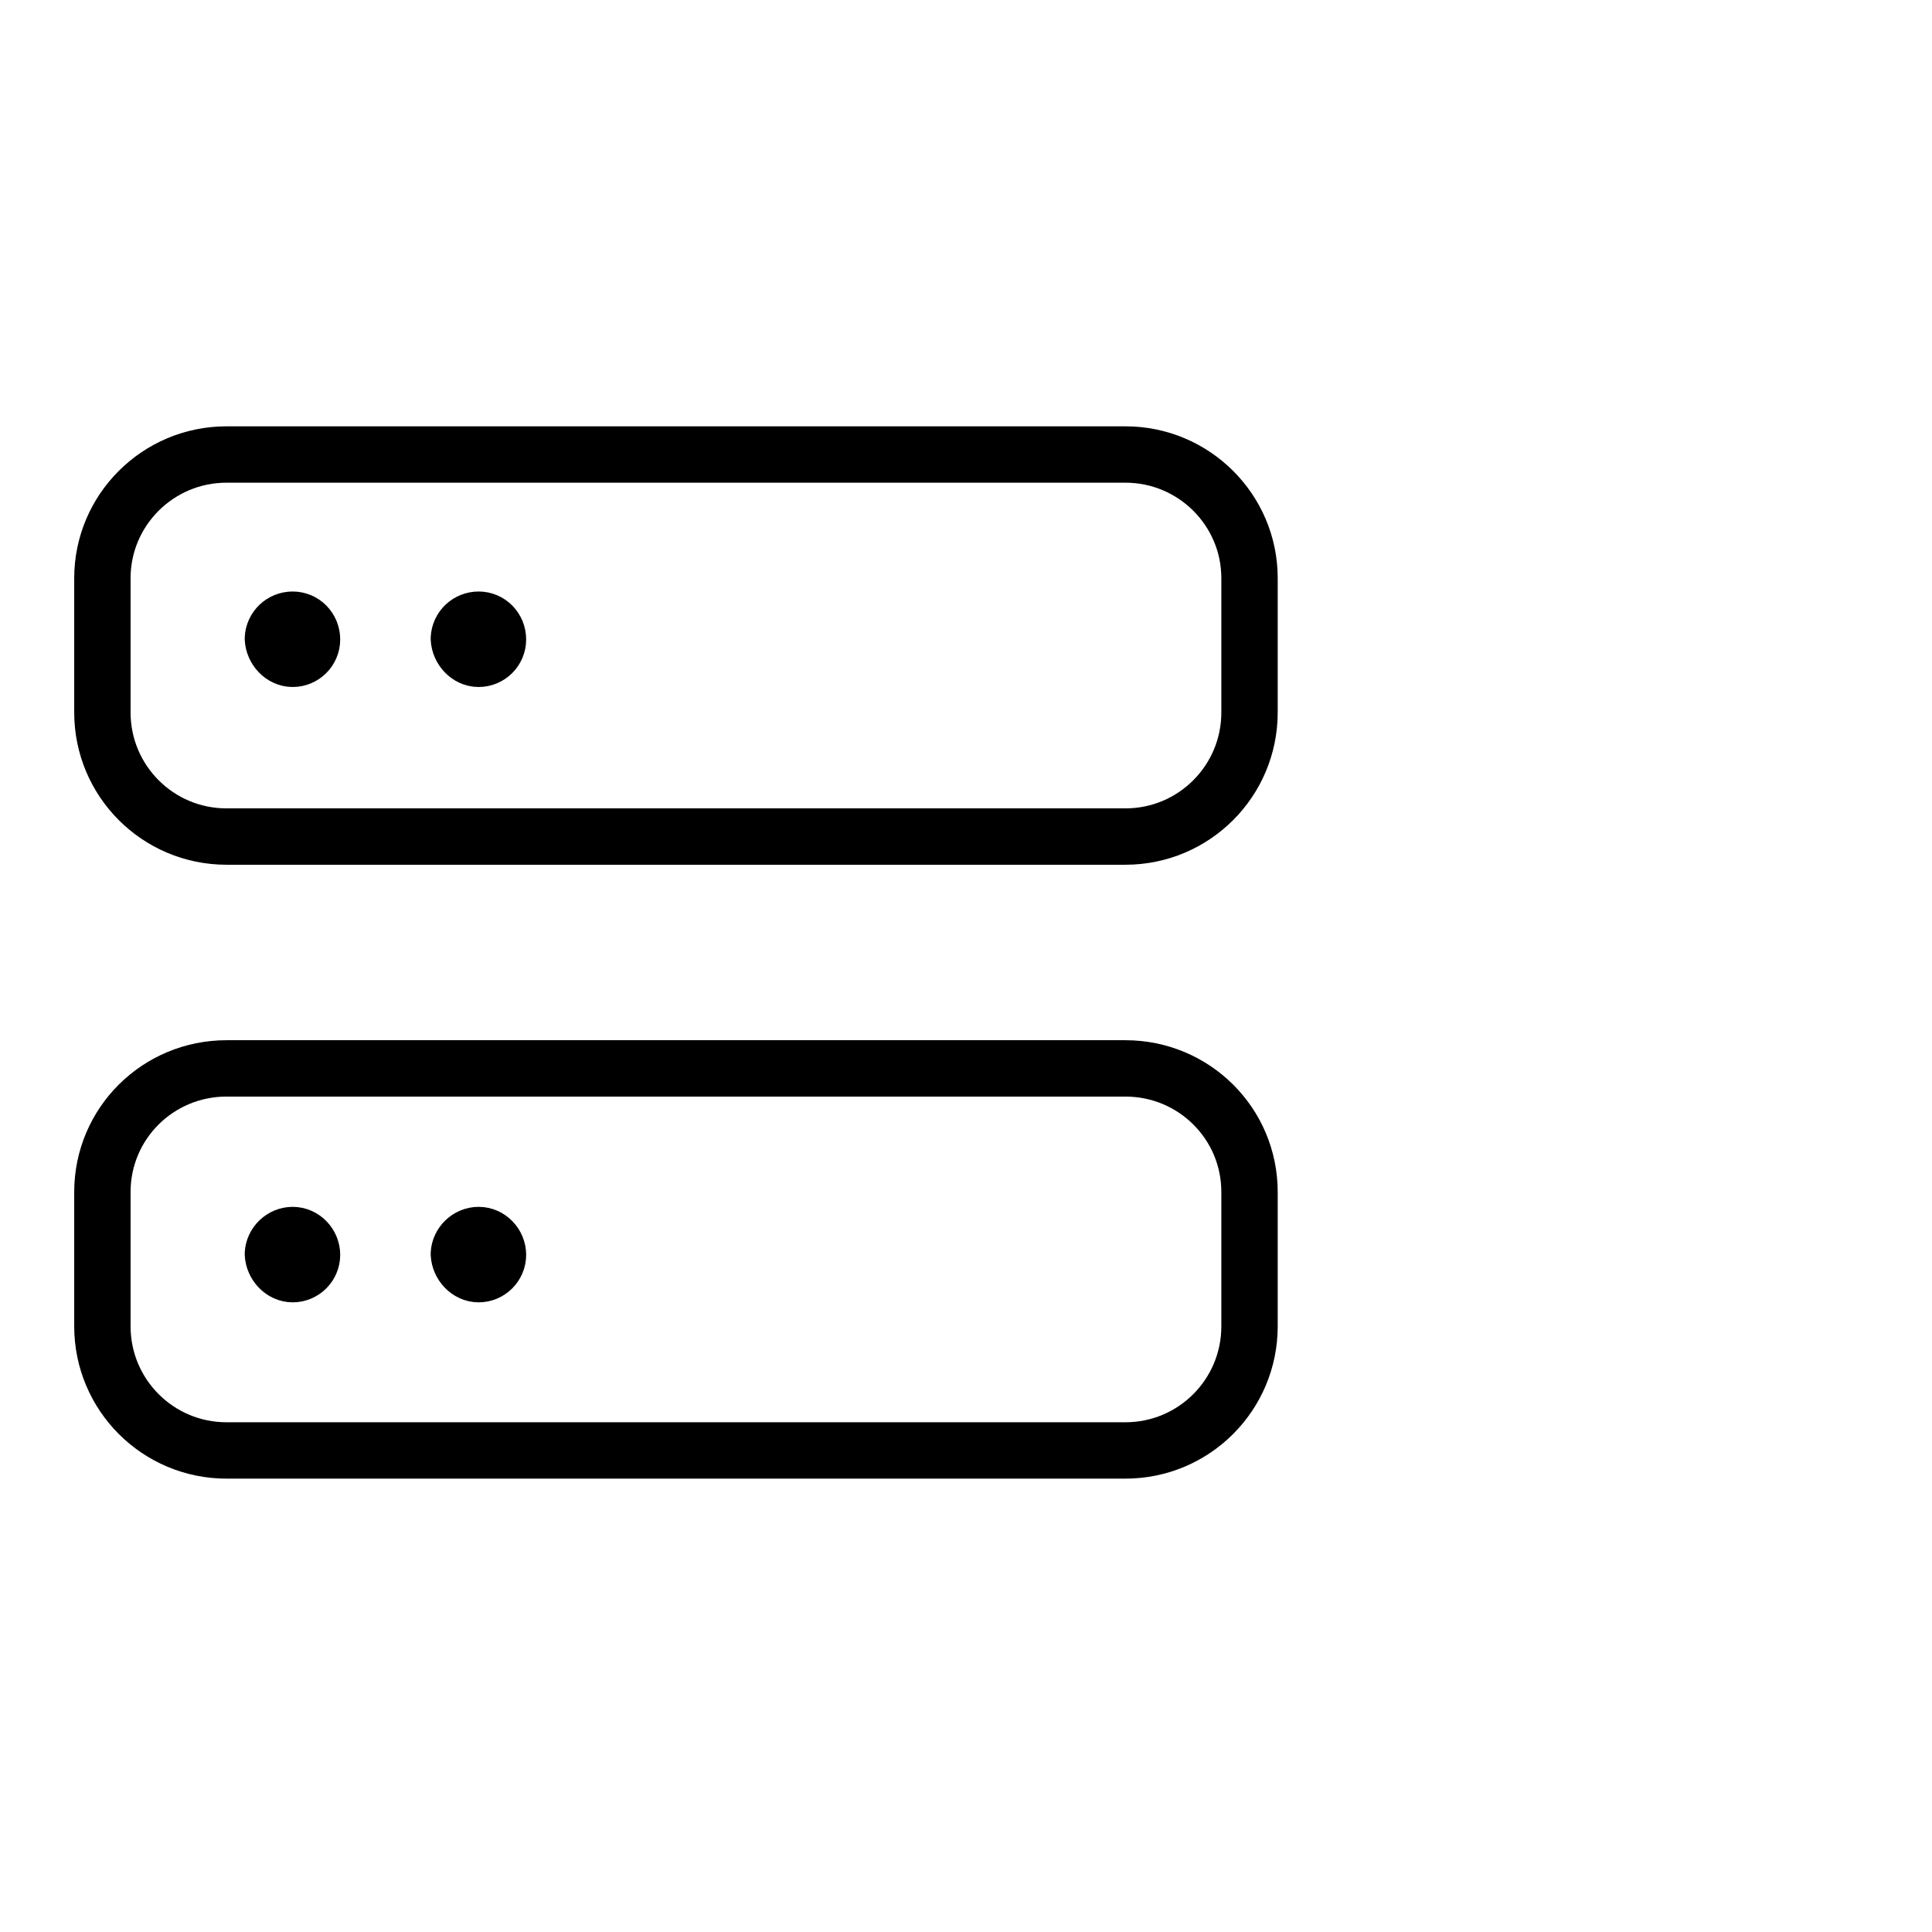 <svg width="40" height="40" viewBox="0 0 40 40" fill="none" xmlns="http://www.w3.org/2000/svg" xmlns:xlink="http://www.w3.org/1999/xlink">
	<desc>
			Created with Pixso.
	</desc>
	<defs>
		<clipPath id="clip19_16">
			<rect id="icon3" width="28" height="28" transform="translate(0 6)" fill="white" fill-opacity="0"/>
		</clipPath>
	</defs>
	<rect id="mb-icon3" width="40" height="40" fill="#FFFFFF" fill-opacity="0"/>
	<rect id="矩形 292" width="40" height="40" fill="#C4C4C4" fill-opacity="0"/>
	<g clip-path="url(#clip19_16)">
		<path id="path1" d="M1.97 19.99C1.97 18.11 1.96 16.23 1.97 14.35C1.96 13.44 2.08 12.53 2.3 11.65C2.79 9.78 4.01 8.68 5.87 8.25C6.81 8.05 7.76 7.95 8.72 7.97C12.32 7.97 15.92 7.97 19.53 7.97C20.44 7.96 21.35 8.06 22.23 8.28C24.15 8.75 25.31 9.96 25.75 11.87C25.94 12.78 26.04 13.7 26.03 14.63C26.03 18.27 26.03 21.92 26.03 25.56C26.03 26.46 25.93 27.36 25.72 28.24C25.25 30.16 24.02 31.3 22.11 31.74C21.18 31.94 20.22 32.04 19.27 32.02C15.68 32.02 12.09 32.02 8.5 32.02C7.58 32.03 6.67 31.93 5.77 31.72C3.84 31.25 2.69 30.03 2.25 28.11C2.03 27.13 1.97 26.15 1.97 25.16C1.97 23.43 1.97 21.71 1.97 19.99Z" fill="#FFFFFF" fill-opacity="0" fill-rule="nonzero"/>
		<path id="path1" d="M1.97 14.35C1.96 13.44 2.08 12.53 2.3 11.65C2.79 9.78 4.01 8.68 5.87 8.25C6.81 8.05 7.76 7.95 8.72 7.97C12.32 7.97 15.92 7.97 19.53 7.97C20.44 7.96 21.35 8.06 22.23 8.28C24.15 8.75 25.31 9.96 25.75 11.87C25.94 12.78 26.04 13.7 26.03 14.63C26.03 18.27 26.03 21.92 26.03 25.56C26.03 26.46 25.93 27.36 25.72 28.24C25.25 30.16 24.02 31.3 22.11 31.74C21.18 31.94 20.22 32.04 19.27 32.02C15.68 32.02 12.09 32.02 8.5 32.02C7.58 32.03 6.67 31.93 5.77 31.72C3.84 31.25 2.69 30.03 2.25 28.11C2.03 27.13 1.97 26.15 1.97 25.16C1.97 23.43 1.97 21.71 1.97 19.99C1.97 18.11 1.96 16.23 1.97 14.35Z" stroke="#FFFFFF" stroke-opacity="0" stroke-width="1.604"/>
		<path id="path2" d="M1.97 19.99C1.97 18.11 1.96 16.23 1.97 14.35C1.96 13.44 2.08 12.53 2.3 11.65C2.79 9.78 4.01 8.68 5.87 8.25C6.81 8.05 7.76 7.95 8.72 7.97C12.32 7.97 15.92 7.97 19.53 7.97C20.44 7.96 21.35 8.06 22.23 8.28C24.15 8.75 25.31 9.96 25.75 11.87C25.94 12.78 26.04 13.7 26.03 14.63C26.03 18.27 26.03 21.92 26.03 25.56C26.03 26.46 25.93 27.36 25.72 28.24C25.25 30.16 24.02 31.3 22.11 31.74C21.18 31.94 20.22 32.04 19.27 32.02C15.68 32.02 12.09 32.02 8.5 32.02C7.58 32.03 6.67 31.93 5.77 31.72C3.84 31.25 2.69 30.03 2.25 28.11C2.03 27.13 1.97 26.15 1.97 25.16C1.97 23.43 1.97 21.71 1.97 19.99Z" fill="#000000" fill-opacity="0" fill-rule="nonzero"/>
		<path id="path2" d="M1.97 14.35C1.96 13.44 2.08 12.53 2.3 11.65C2.79 9.78 4.01 8.68 5.87 8.25C6.81 8.05 7.76 7.95 8.72 7.97C12.32 7.97 15.92 7.97 19.53 7.97C20.44 7.96 21.35 8.06 22.23 8.28C24.15 8.75 25.31 9.96 25.75 11.87C25.94 12.78 26.04 13.7 26.03 14.63C26.03 18.27 26.03 21.92 26.03 25.56C26.03 26.46 25.93 27.36 25.72 28.24C25.25 30.16 24.02 31.3 22.11 31.74C21.18 31.94 20.22 32.04 19.27 32.02C15.68 32.02 12.09 32.02 8.5 32.02C7.58 32.03 6.67 31.93 5.77 31.72C3.84 31.25 2.69 30.03 2.25 28.11C2.03 27.13 1.97 26.15 1.97 25.16C1.97 23.43 1.97 21.71 1.97 19.99C1.97 18.11 1.96 16.23 1.97 14.35Z" stroke="#FFFFFF" stroke-opacity="0" stroke-width="1.604"/>
		<circle id="path3" cx="14" cy="20" r="12.833" fill="#FFFFFF" fill-opacity="0"/>
		<circle id="path3" cx="14" cy="20" r="12.833" stroke="#000000" stroke-opacity="0" stroke-width="1.604"/>
		<path id="path4" d="M4.69 22.12L23.3 22.12C24.72 22.12 25.87 23.26 25.87 24.68L25.87 27.46C25.87 28.88 24.72 30.03 23.3 30.03L4.69 30.03C3.27 30.03 2.12 28.88 2.12 27.46L2.12 24.68C2.12 23.26 3.27 22.12 4.69 22.12Z" fill="#FFFFFF" fill-opacity="0" fill-rule="evenodd"/>
		<path id="path4" d="M23.3 22.12C24.72 22.12 25.87 23.26 25.87 24.68L25.87 27.46C25.87 28.88 24.72 30.03 23.3 30.03L4.69 30.03C3.27 30.03 2.12 28.88 2.12 27.46L2.12 24.68C2.12 23.26 3.27 22.12 4.69 22.12L23.3 22.12Z" stroke="#000000" stroke-opacity="1" stroke-width="1.167" stroke-linejoin="round"/>
		<path id="path5" d="M5.65 25.96C5.66 25.75 5.84 25.57 6.06 25.57C6.28 25.57 6.46 25.76 6.46 25.98C6.46 26.2 6.28 26.38 6.06 26.38C5.84 26.38 5.66 26.18 5.65 25.96ZM9.5 25.96C9.51 25.75 9.69 25.57 9.91 25.57C10.13 25.57 10.31 25.76 10.31 25.98C10.31 26.2 10.13 26.38 9.91 26.38C9.69 26.38 9.51 26.18 9.5 25.96Z" fill="#000000" fill-opacity="1" fill-rule="evenodd"/>
		<path id="path5" d="M6.06 25.57C6.28 25.57 6.46 25.76 6.46 25.98C6.46 26.2 6.28 26.38 6.06 26.38C5.84 26.38 5.66 26.18 5.65 25.96C5.66 25.75 5.84 25.57 6.06 25.57ZM9.91 25.57C10.13 25.57 10.31 25.76 10.31 25.98C10.31 26.2 10.13 26.38 9.91 26.38C9.69 26.38 9.51 26.18 9.5 25.96C9.51 25.75 9.69 25.57 9.91 25.57Z" stroke="#000000" stroke-opacity="1" stroke-width="1.167" stroke-linejoin="round"/>
		<path id="path6" d="M4.69 9.41L23.3 9.41C24.72 9.41 25.87 10.56 25.87 11.97L25.87 14.75C25.87 16.17 24.72 17.32 23.3 17.32L4.69 17.32C3.27 17.32 2.12 16.17 2.12 14.75L2.12 11.97C2.12 10.56 3.27 9.41 4.69 9.41Z" fill="#FFFFFF" fill-opacity="0" fill-rule="evenodd"/>
		<path id="path6" d="M23.3 9.41C24.72 9.41 25.87 10.56 25.87 11.97L25.87 14.75C25.87 16.17 24.72 17.32 23.3 17.32L4.69 17.32C3.27 17.32 2.12 16.17 2.12 14.75L2.12 11.97C2.12 10.56 3.27 9.41 4.69 9.41L23.3 9.41Z" stroke="#000000" stroke-opacity="1" stroke-width="1.167" stroke-linejoin="round"/>
		<path id="path7" d="M5.65 13.22C5.66 13 5.84 12.83 6.06 12.83C6.28 12.83 6.46 13.01 6.46 13.24C6.46 13.46 6.28 13.64 6.06 13.64C5.84 13.64 5.66 13.44 5.65 13.22ZM9.5 13.22C9.51 13 9.69 12.83 9.91 12.83C10.13 12.83 10.31 13.01 10.31 13.24C10.31 13.46 10.13 13.64 9.91 13.64C9.69 13.64 9.51 13.44 9.5 13.22Z" fill="#000000" fill-opacity="1" fill-rule="evenodd"/>
		<path id="path7" d="M6.06 12.83C6.28 12.83 6.46 13.01 6.46 13.24C6.46 13.46 6.28 13.64 6.06 13.64C5.84 13.64 5.66 13.44 5.65 13.22C5.66 13 5.84 12.83 6.06 12.83ZM9.91 12.83C10.13 12.83 10.31 13.01 10.31 13.24C10.31 13.46 10.13 13.64 9.91 13.64C9.69 13.64 9.51 13.44 9.5 13.22C9.51 13 9.69 12.83 9.91 12.83Z" stroke="#000000" stroke-opacity="1" stroke-width="1.167" stroke-linejoin="round"/>
	</g>
</svg>

